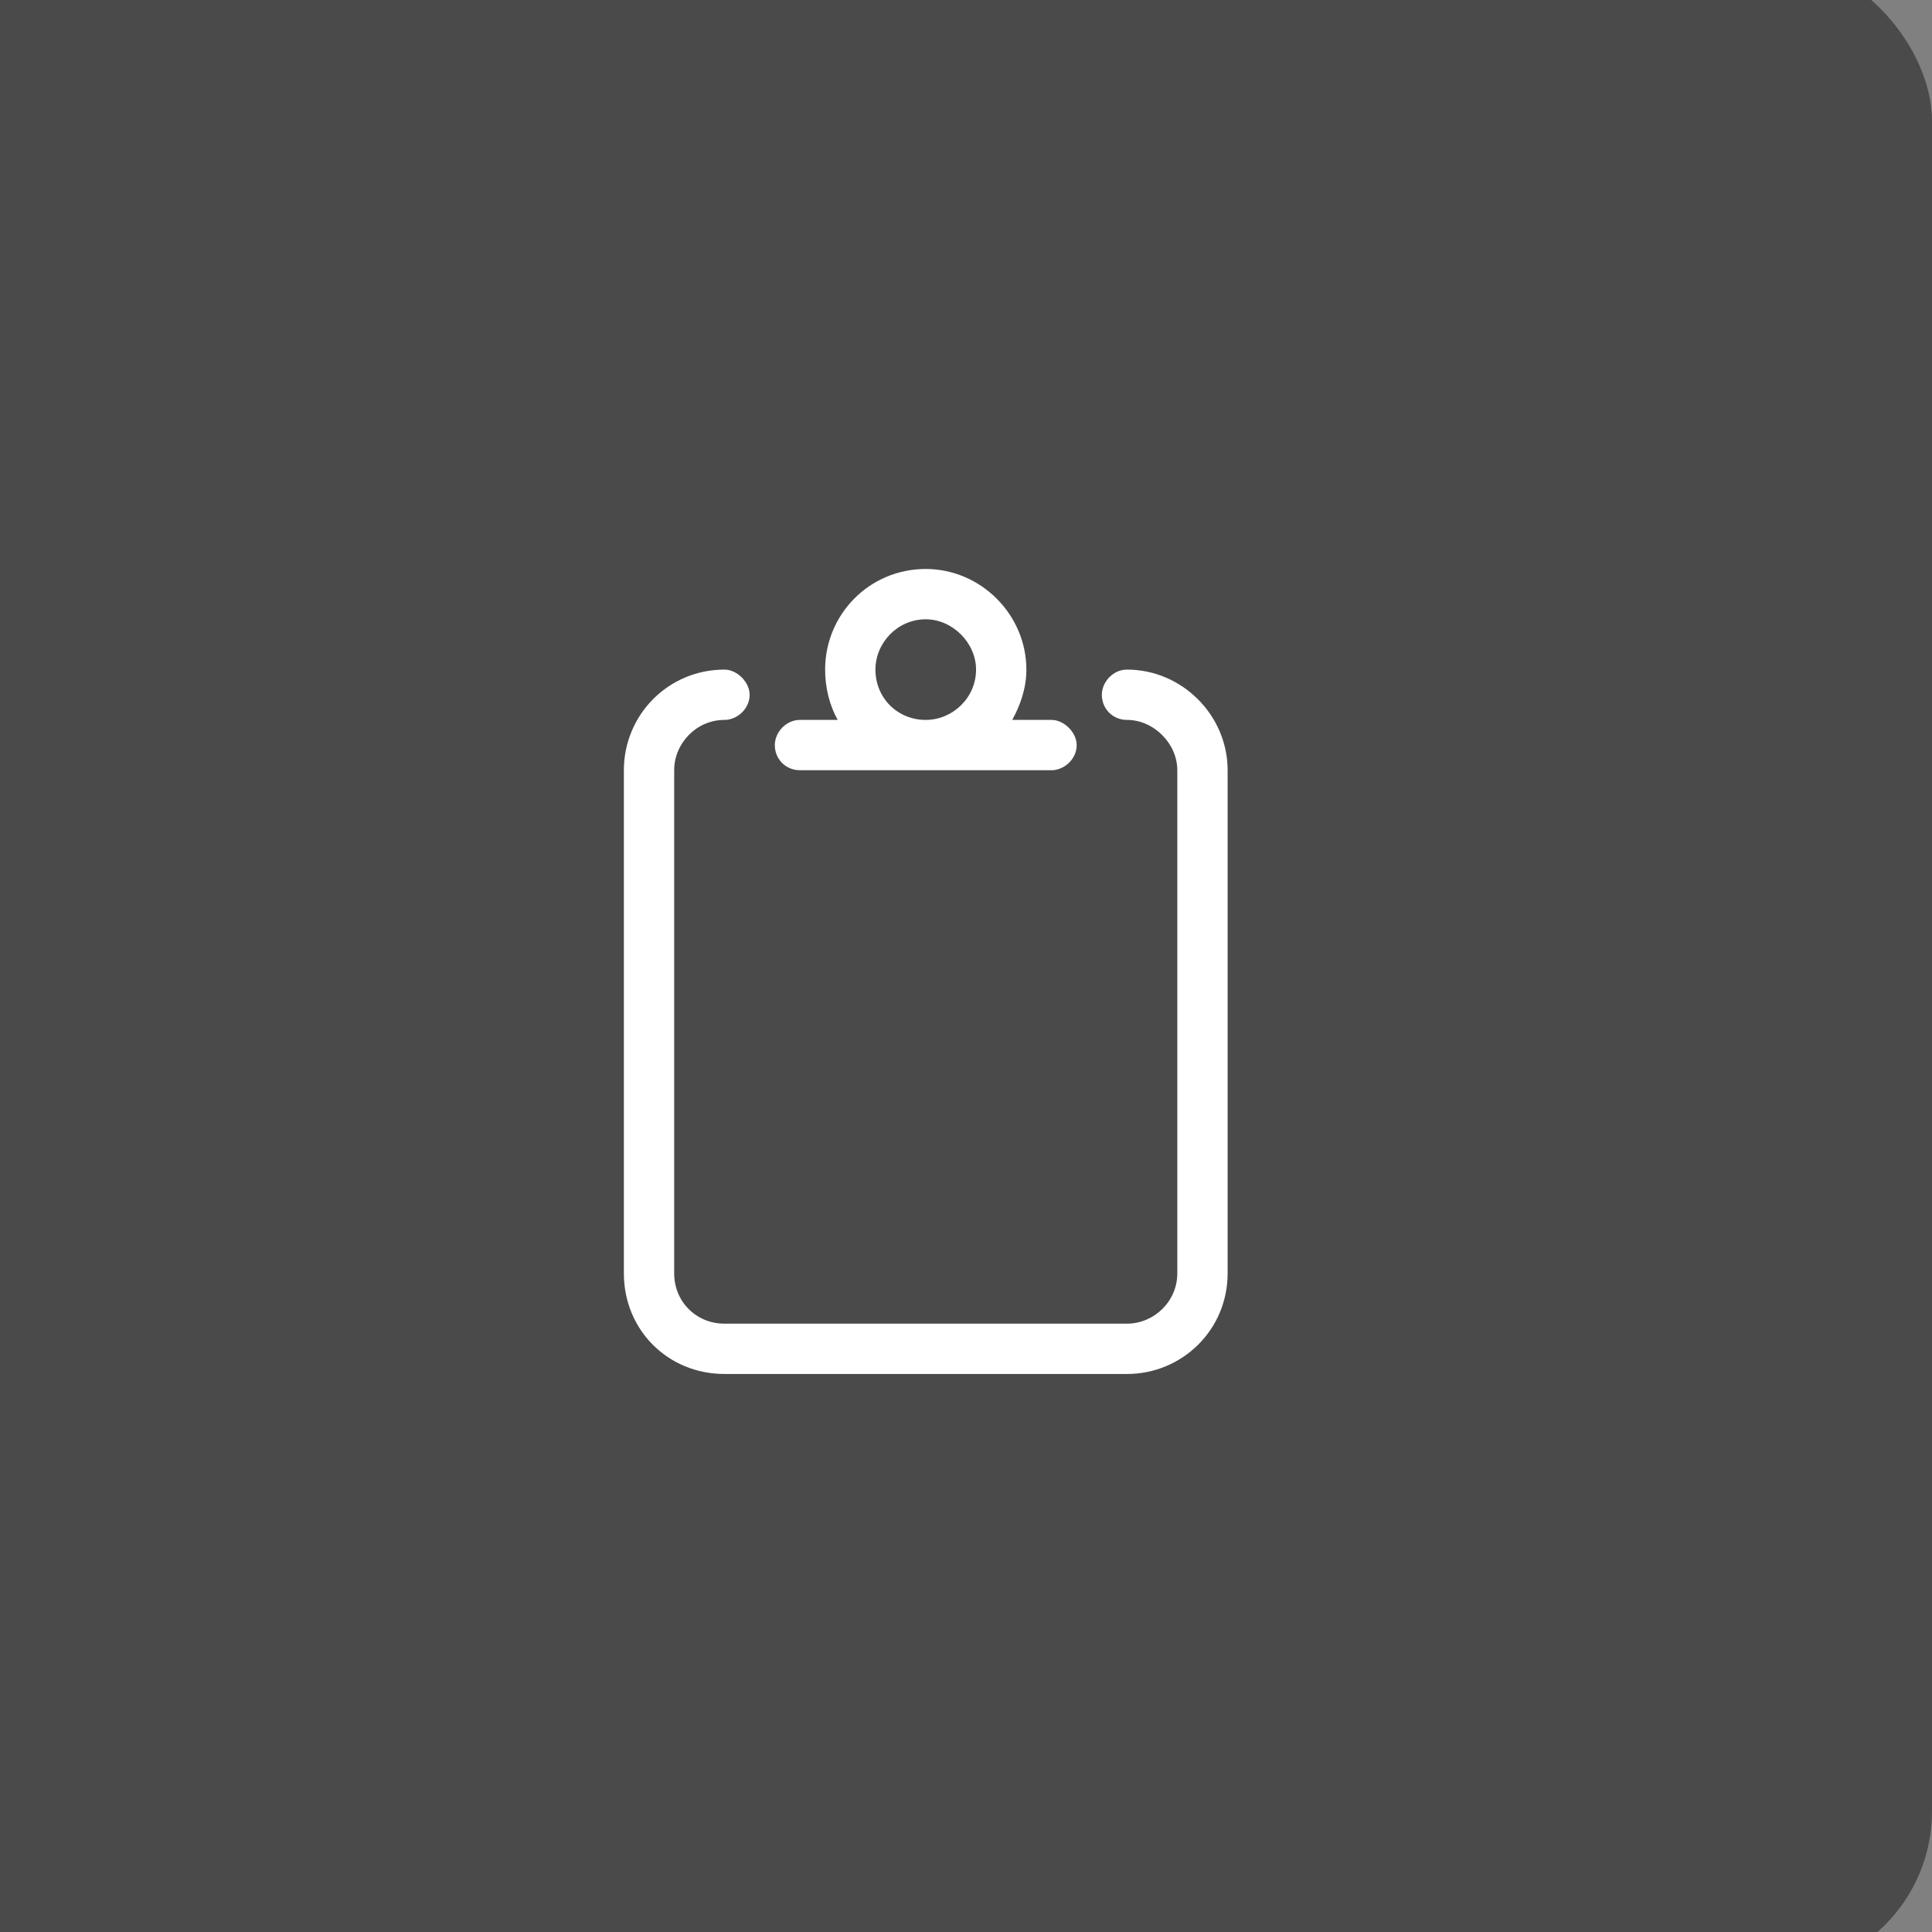 <svg width="48" height="48" viewBox="0 0 48 48" fill="none" xmlns="http://www.w3.org/2000/svg">
<rect x="0" y="0" width="48" height="48" fill="#808080" stroke="none"/>
<rect x="-2" y="-1" width="50" height="50" rx="4" fill="#4A4A4A"/>
<path d="M19.875 19.136H26.125C26.437 19.136 26.75 18.863 26.75 18.511C26.75 18.199 26.437 17.886 26.125 17.886H25.148C25.344 17.535 25.5 17.105 25.5 16.636C25.5 15.269 24.367 14.136 23 14.136C21.594 14.136 20.5 15.269 20.5 16.636C20.5 17.105 20.617 17.535 20.812 17.886H19.875C19.523 17.886 19.25 18.199 19.25 18.511C19.25 18.863 19.523 19.136 19.875 19.136ZM23 15.386C23.664 15.386 24.25 15.972 24.25 16.636C24.25 17.34 23.664 17.886 23 17.886C22.297 17.886 21.75 17.34 21.75 16.636C21.75 15.972 22.297 15.386 23 15.386ZM28 16.636C27.648 16.636 27.375 16.949 27.375 17.261C27.375 17.613 27.648 17.886 28 17.886C28.664 17.886 29.25 18.472 29.25 19.136V31.636C29.25 32.34 28.664 32.886 28 32.886H18C17.297 32.886 16.75 32.34 16.75 31.636V19.136C16.75 18.472 17.297 17.886 18 17.886C18.312 17.886 18.625 17.613 18.625 17.261C18.625 16.949 18.312 16.636 18 16.636C16.594 16.636 15.5 17.769 15.5 19.136V31.636C15.5 33.043 16.594 34.136 18 34.136H28C29.367 34.136 30.5 33.043 30.5 31.636V19.136C30.5 17.769 29.367 16.636 28 16.636Z" fill="white"/>
</svg>
